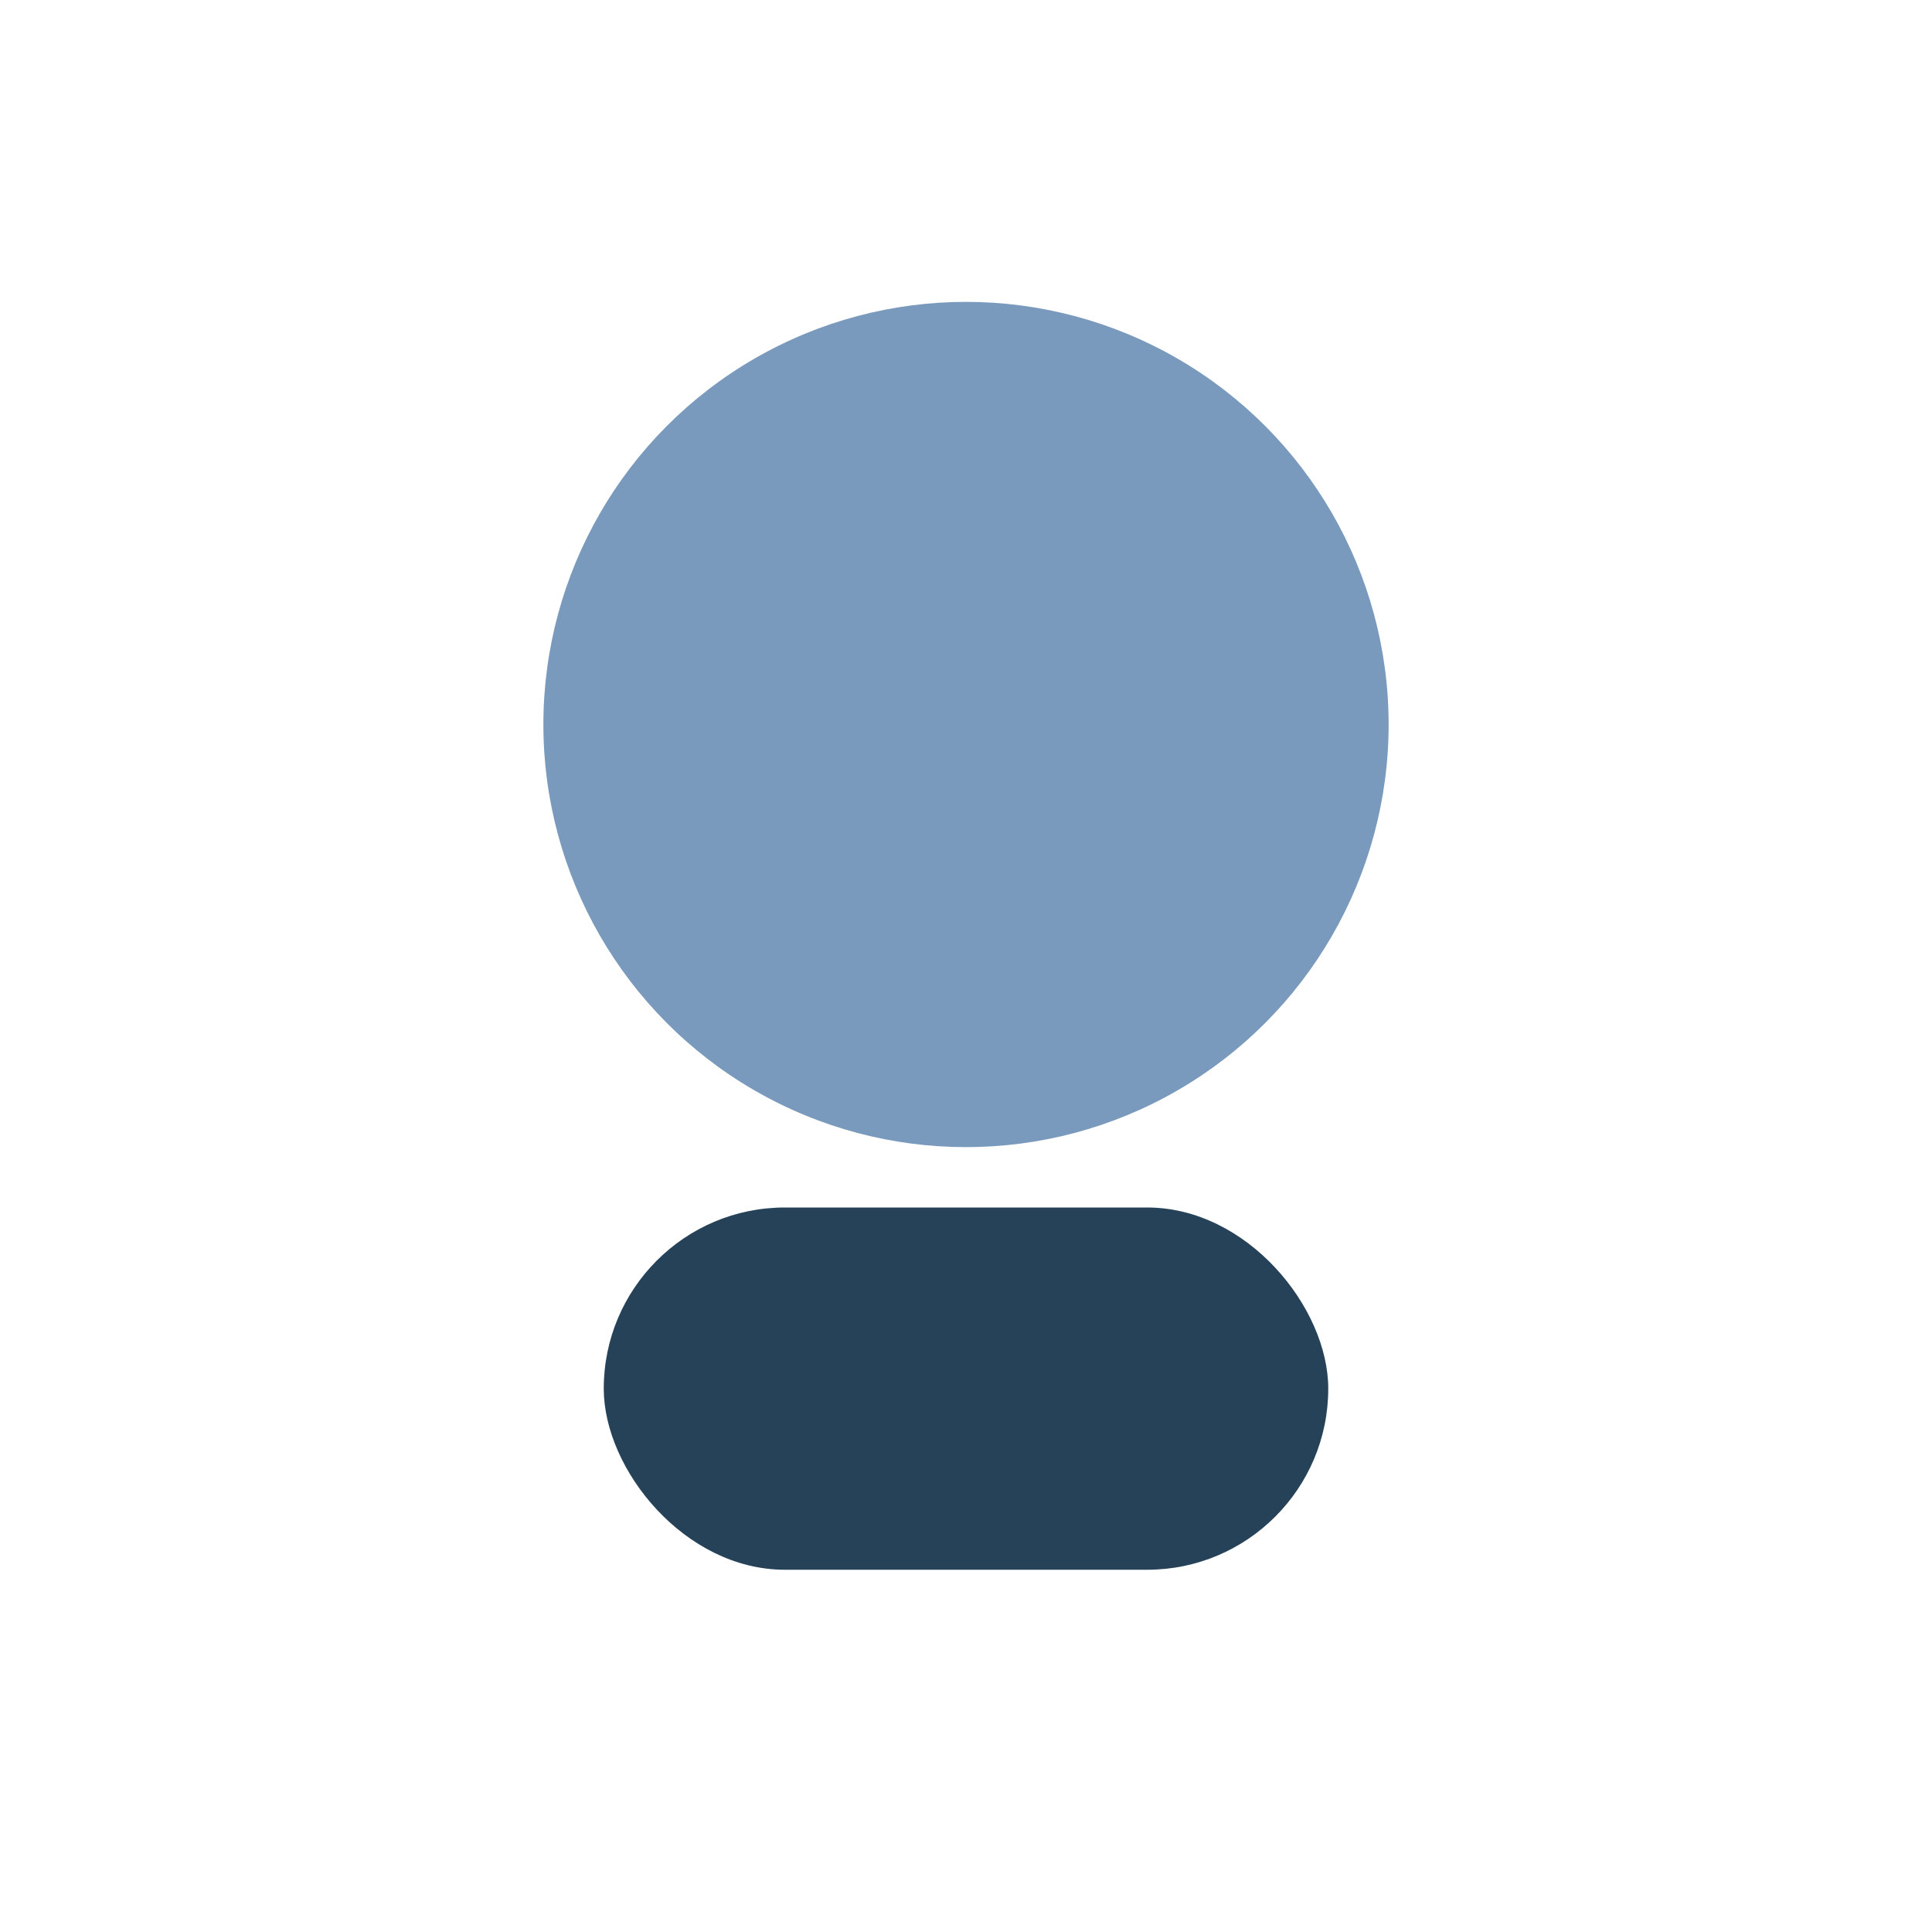 <?xml version="1.0" encoding="UTF-8"?>
<svg xmlns="http://www.w3.org/2000/svg" width="32" height="32" viewBox="0 0 32 32"><circle cx="16" cy="12" r="7" fill="#799ABC"/><rect x="10" y="20" width="12" height="6" rx="3" fill="#254259"/></svg>